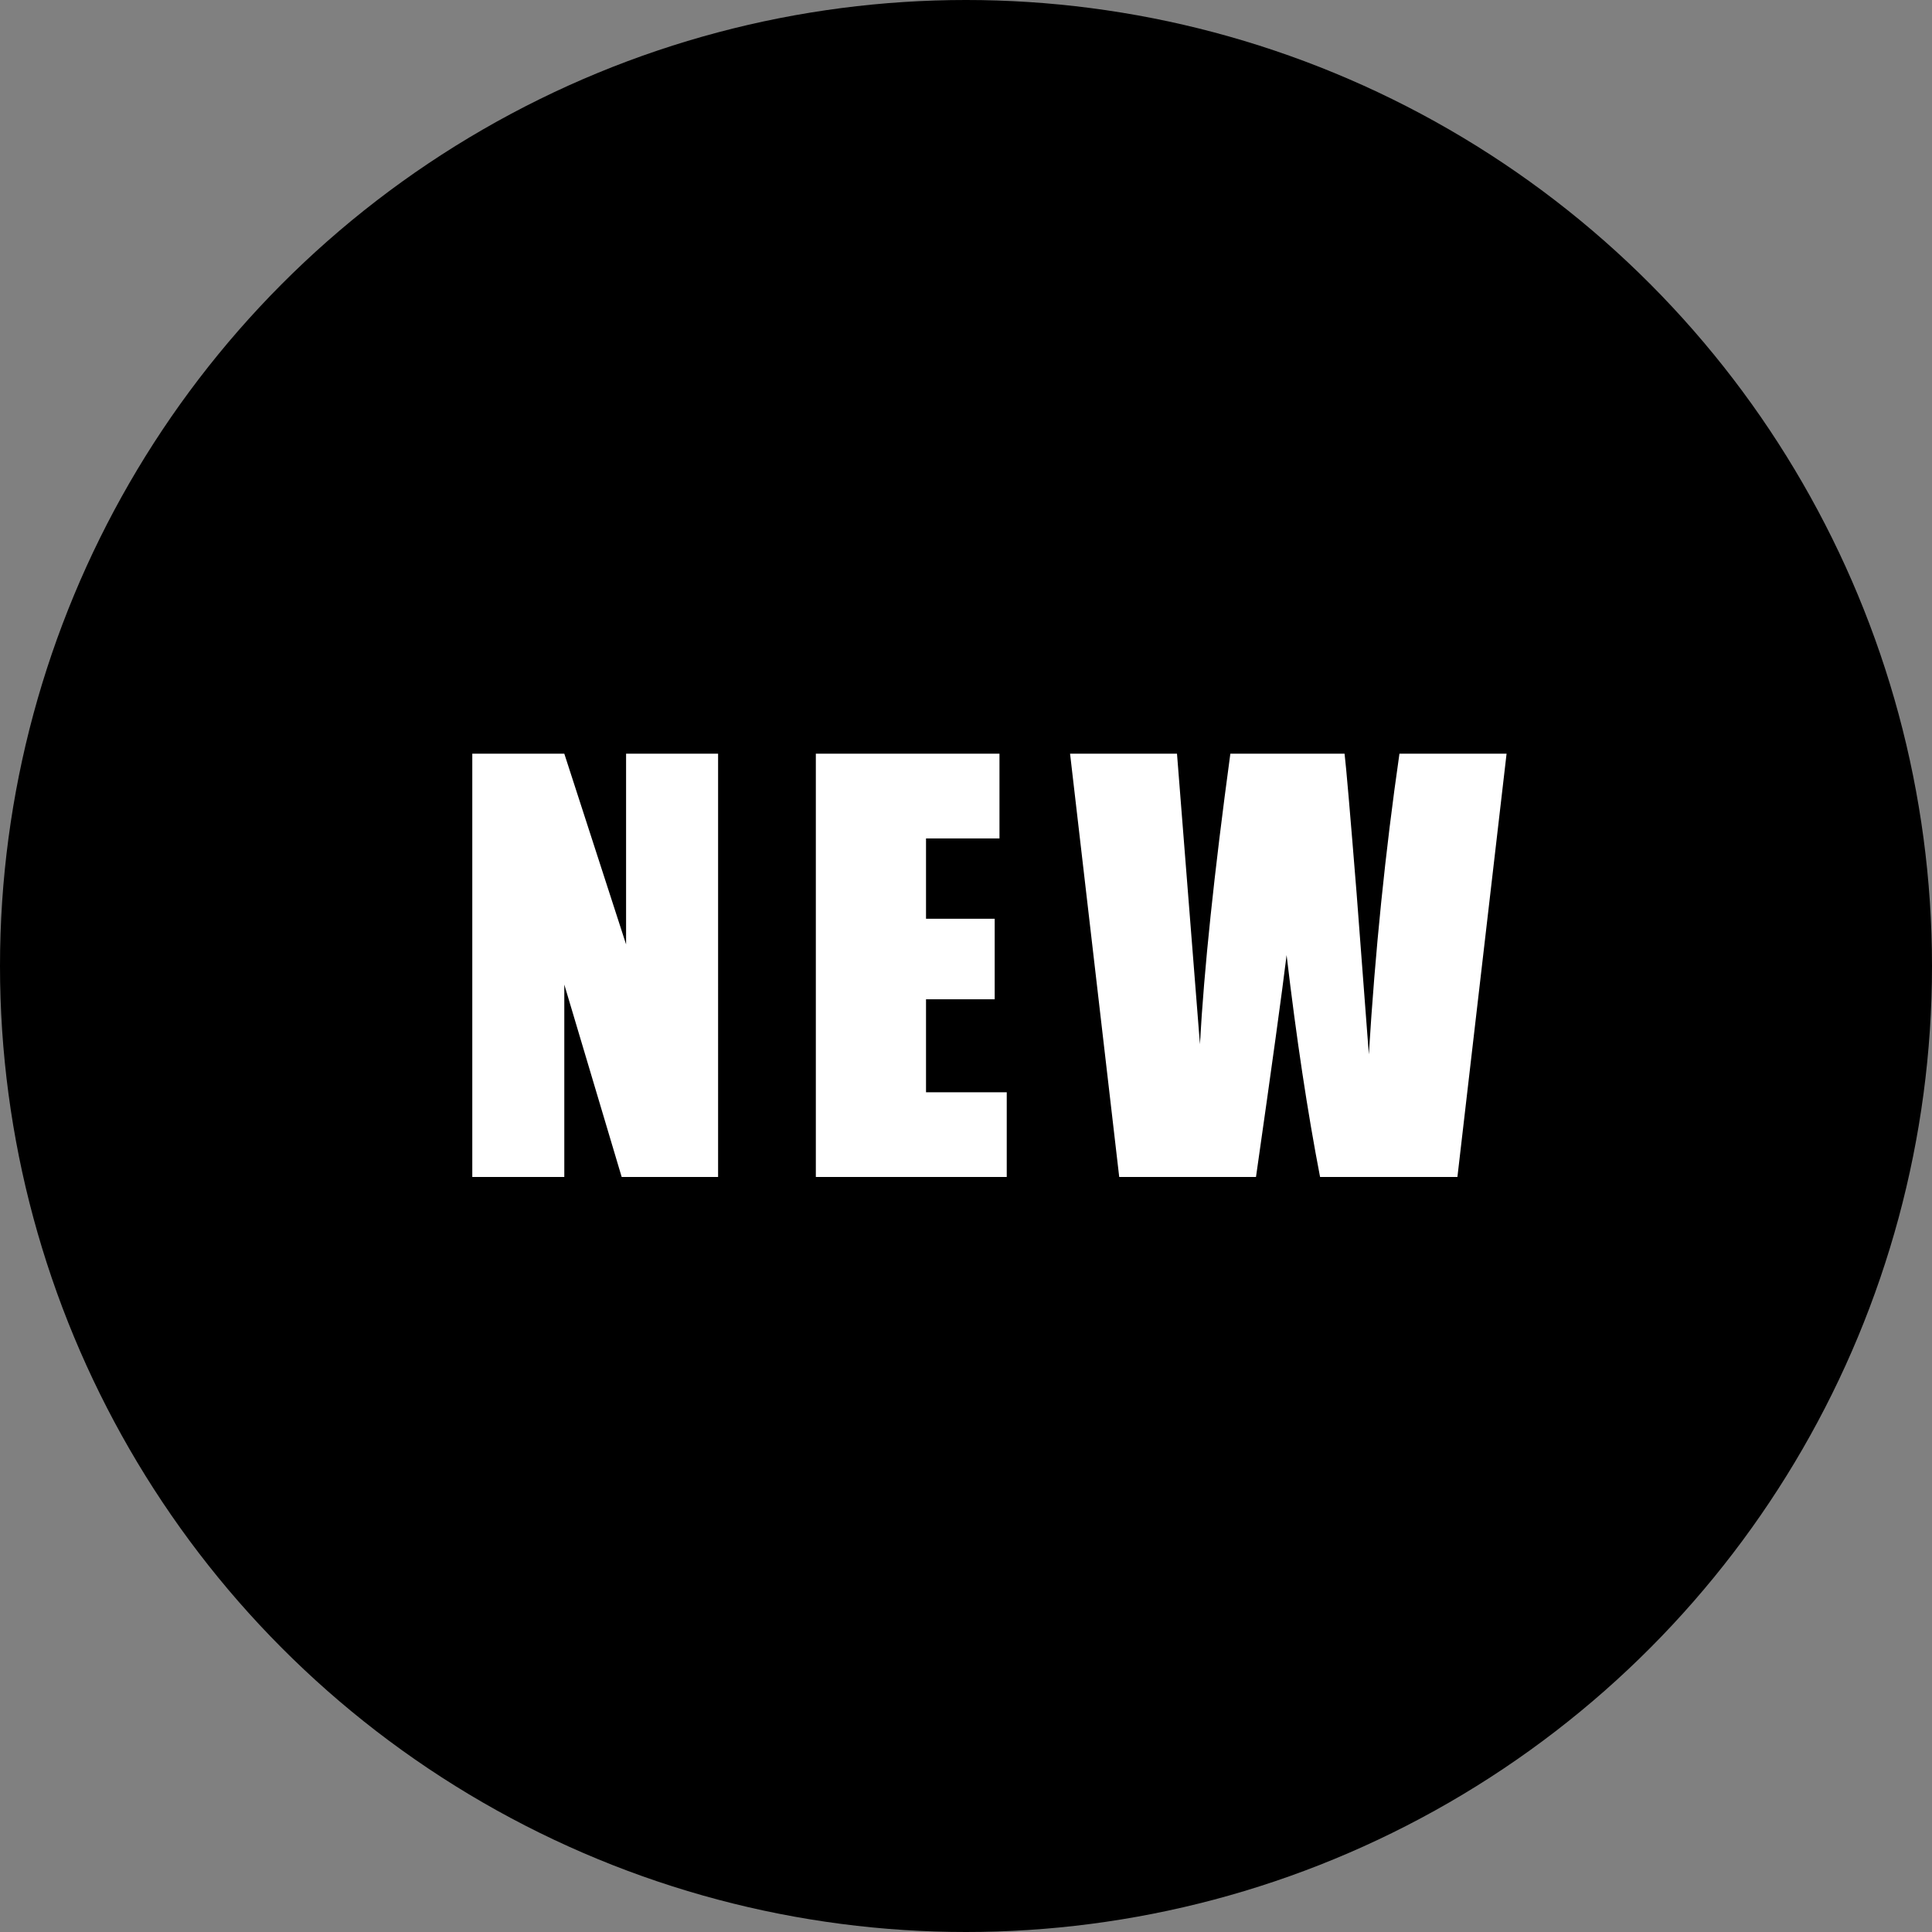 <svg id="グループ_112" data-name="グループ 112" xmlns="http://www.w3.org/2000/svg" width="101" height="101" viewBox="0 0 101 101">
  <rect x="0" y="0" width="101" height="101" fill="#808080" stroke="none"/>
  <defs>
    <style>
      .cls-1 {
        fill: #fff;
        fill-rule: evenodd;
      }
    </style>
  </defs>
  <circle id="楕円形_1" data-name="楕円形 1" cx="50.5" cy="50.5" r="50.5"/>
  <path id="NEW" class="cls-1" d="M1028.73,6362.4v9.97l-3.23-9.97h-4.81v22.13h4.81v-10.06l3,10.06h5.04V6362.4h-4.81Zm9.92,22.13h9.98v-4.43h-4.22v-4.86H1048v-4.21h-3.59v-4.2h3.84v-4.43h-9.6v22.13Zm30.51-22.13q-1.11,7.68-1.6,15.72l-0.64-8.42q-0.51-6.33-.63-7.3h-5.97q-1.275,9.39-1.59,15.19l-0.59-7.47-0.61-7.72h-5.59l2.57,22.13h7.15q1.26-8.8,1.6-11.6,0.765,6.495,1.75,11.6h7.18l2.57-22.13h-5.6Z" transform="translate(-996 -6323)"/>
</svg>

